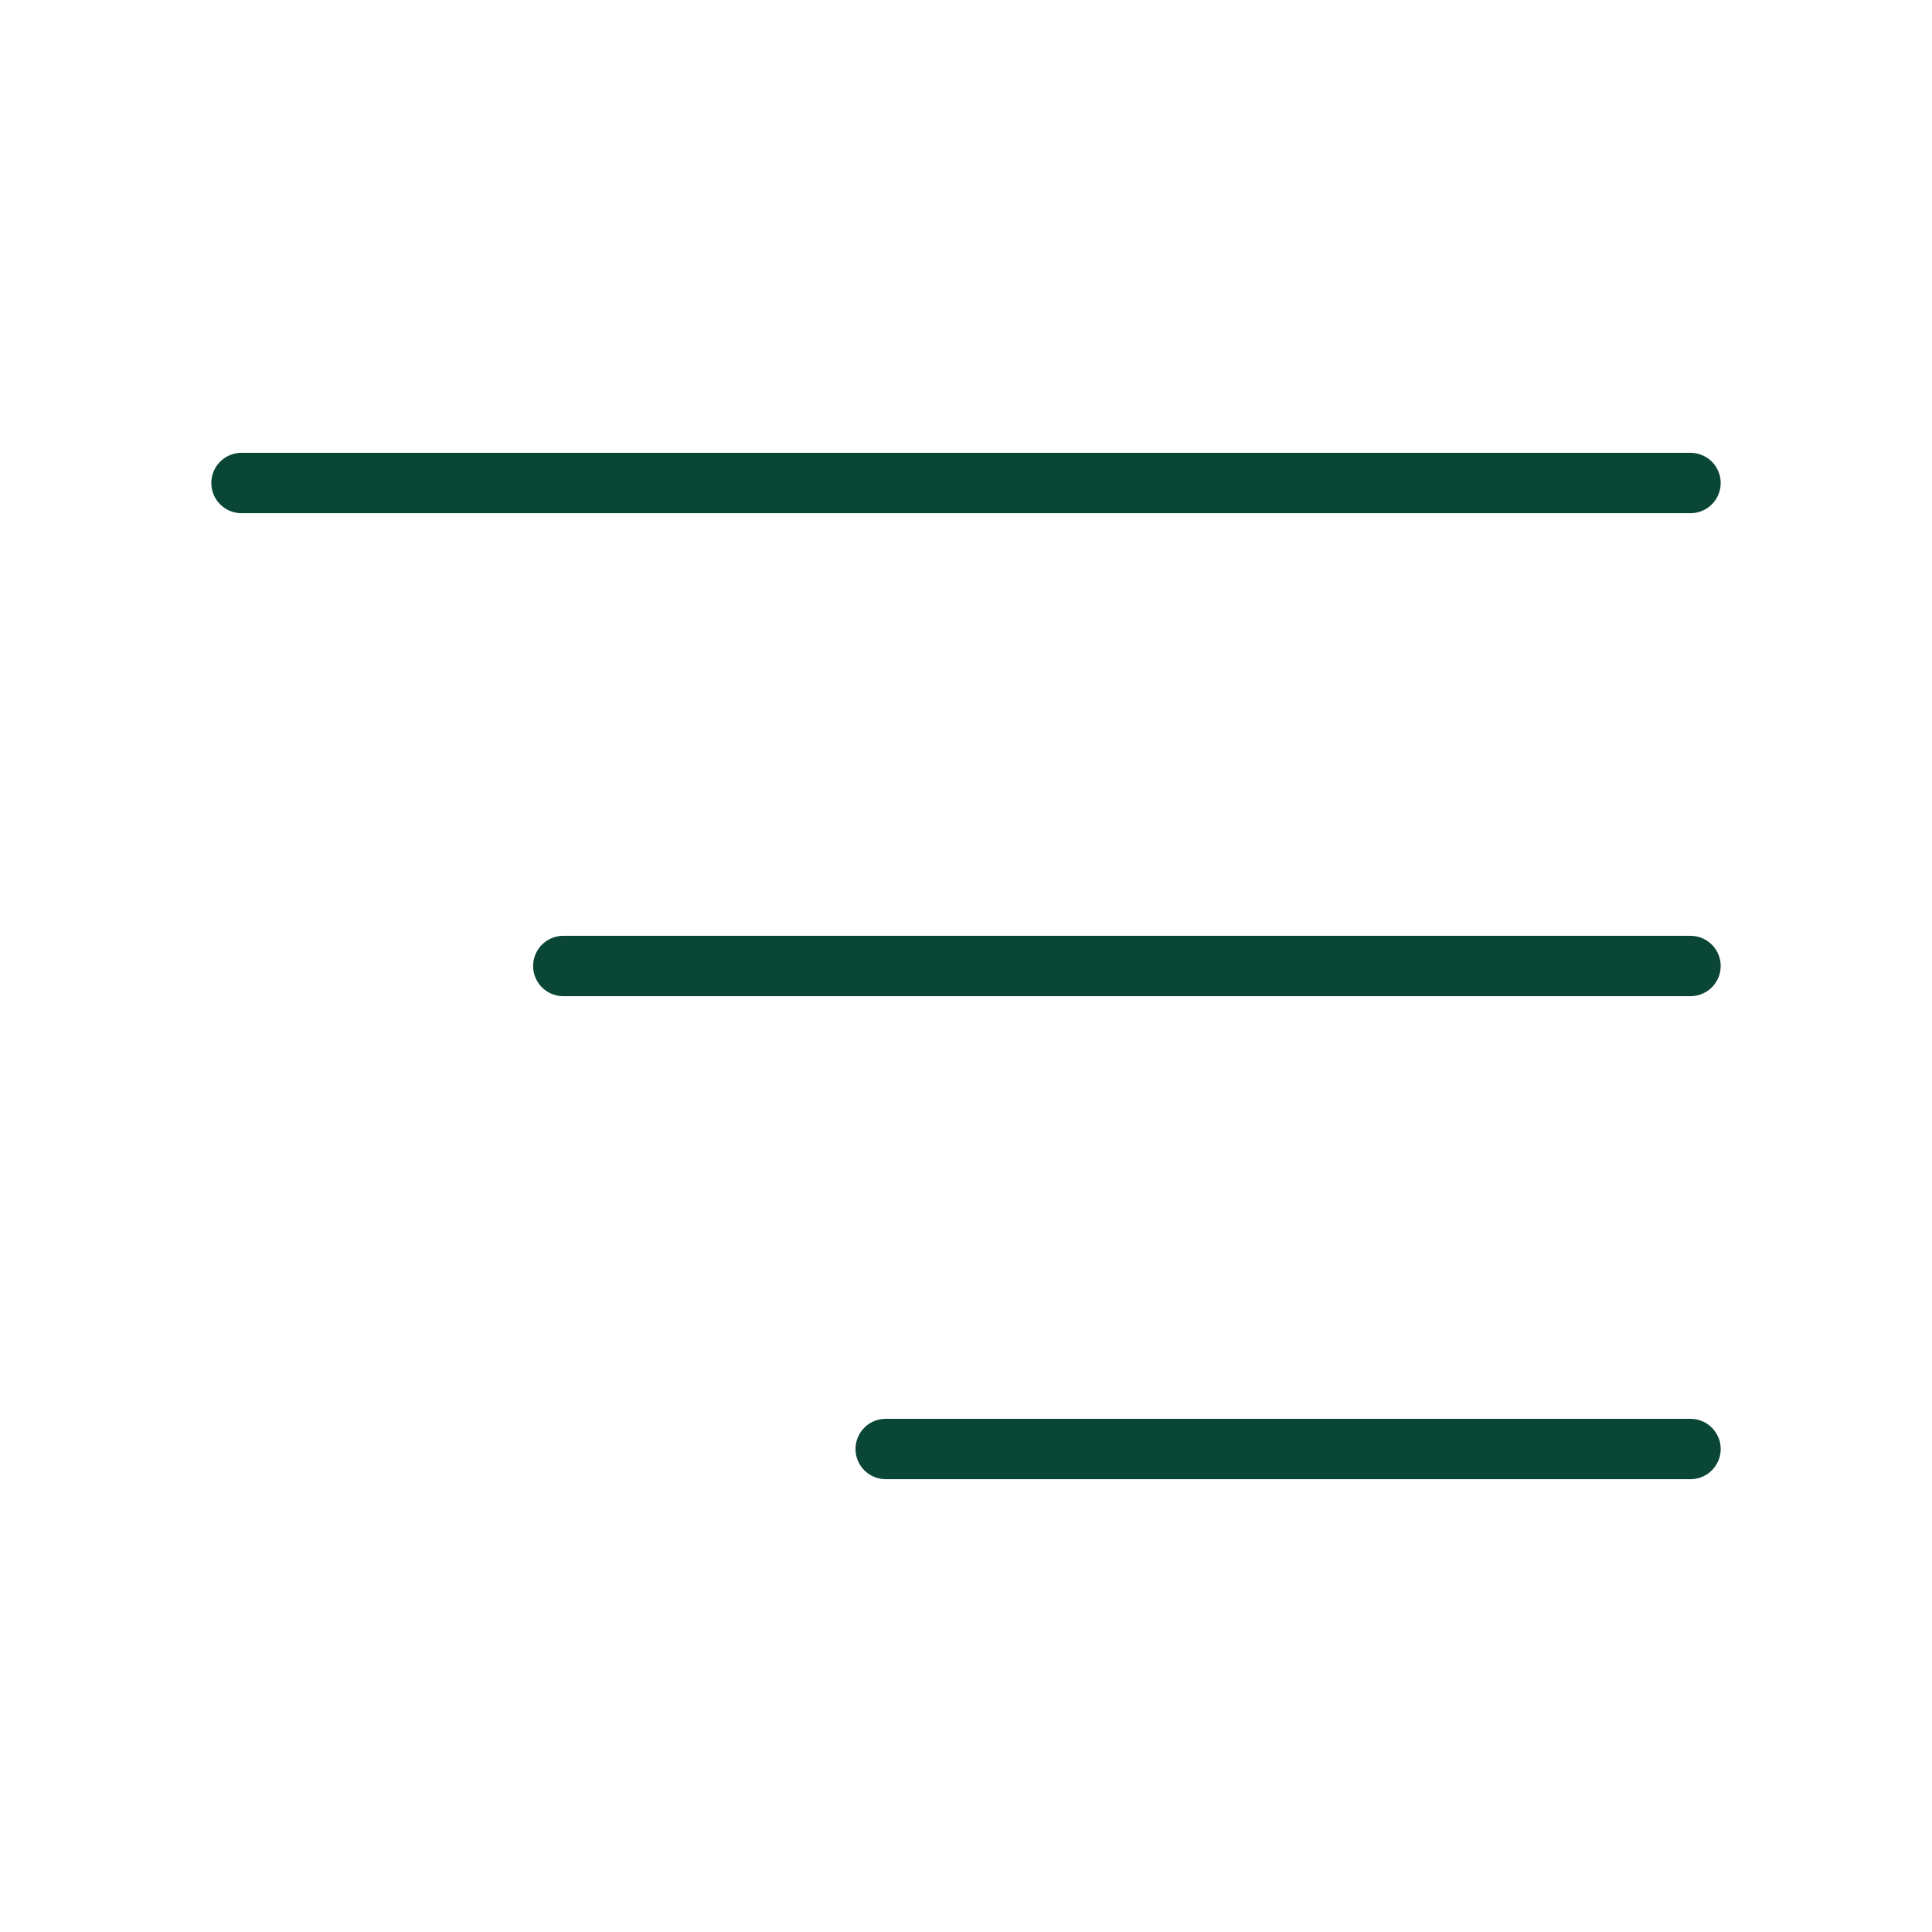 <?xml version="1.0" encoding="UTF-8"?><svg id="a" xmlns="http://www.w3.org/2000/svg" viewBox="0 0 32 32"><defs><style>.b{fill:none;stroke:#0a4635;stroke-linecap:round;stroke-linejoin:round;}</style></defs><path class="b" d="m9.33,16h18.67"/><path class="b" d="m4,8h24"/><path class="b" d="m14.67,24h13.33"/></svg>